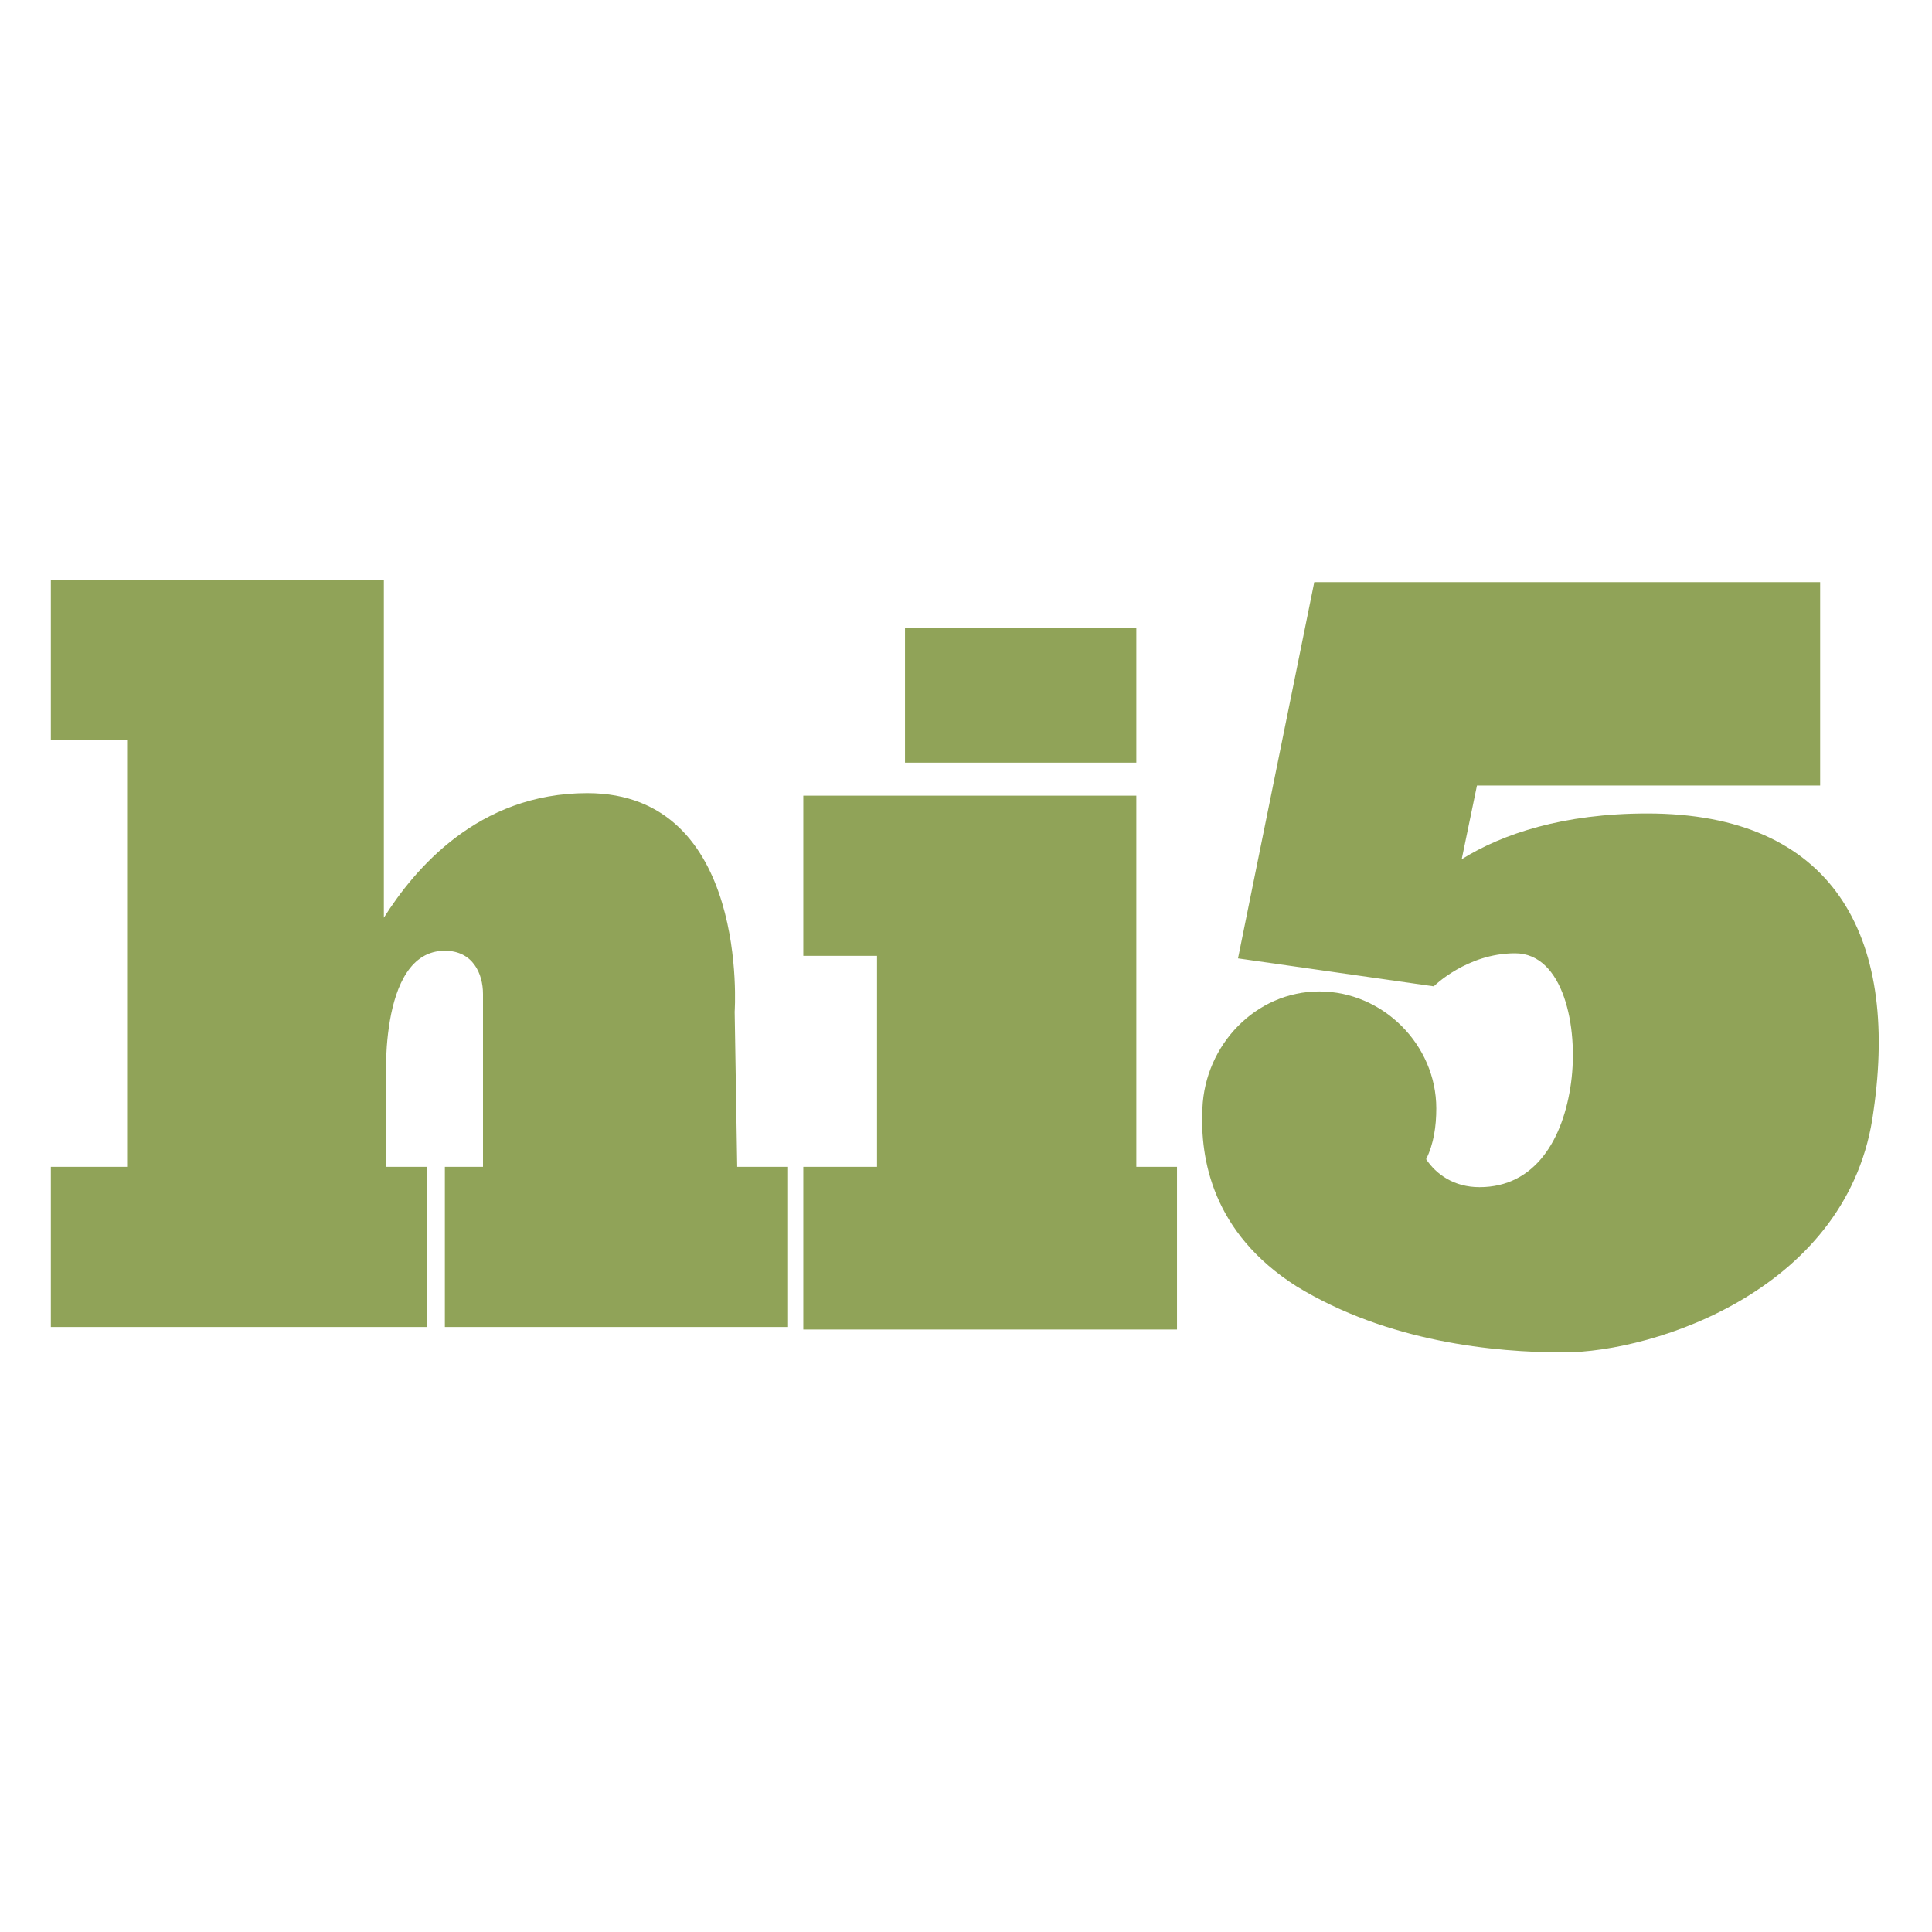 <?xml version="1.0" ?><!DOCTYPE svg  PUBLIC '-//W3C//DTD SVG 1.1//EN'  'http://www.w3.org/Graphics/SVG/1.1/DTD/svg11.dtd'><svg id="Layer_1" style="enable-background:new 0 0 76 76;" version="1.1" viewBox="0 0 76 76" xml:space="preserve" xmlns="http://www.w3.org/2000/svg" xmlns:xlink="http://www.w3.org/1999/xlink"><style type="text/css">
	.st0{fill:#90A358;}
	.st1{fill:#04B086;}
	.st2{fill:#FFBA00;}
	.st3{fill:#005DE1;}
	.st4{fill:#FF4175;}
	.st5{fill:#171715;}
	.st6{fill:#FFAC35;}
	.st7{fill:#AAC148;}
	.st8{fill:#0067FF;}
	.st9{fill:#00AEF0;}
	.st10{fill:#222A30;}
	.st11{fill:#FFFFFF;}
	.st12{fill:#0074D2;}
	.st13{fill:#D4D1D1;}
	.st14{fill:#01CB3E;}
	.st15{fill:#A6285F;}
	.st16{fill:#1587EA;}
	.st17{fill:#90B24C;}
	.st18{fill:#E65300;}
	.st19{fill:#475993;}
	.st20{fill:#FF007E;}
	.st21{fill:#F34A38;}
	.st22{fill:#333F40;}
	.st23{fill:#FF9414;}
	.st24{fill:#0090E1;}
	.st25{fill:#FC490B;}
	.st26{fill:url(#XMLID_10_);}
	.st27{fill:url(#XMLID_11_);}
	.st28{fill:url(#XMLID_12_);}
	.st29{fill:#00CE62;}
	.st30{fill:#0077B7;}
	.st31{fill:#00FD8D;}
	.st32{fill:#00E470;}
	.st33{fill:#00C967;}
	.st34{fill:#00AD6C;}
	.st35{fill:#EB4427;}
	.st36{fill:#002987;}
	.st37{fill:#0085CC;}
	.st38{fill:#00186A;}
	.st39{fill:#00A4C3;}
	.st40{fill:#FF4B30;}
	.st41{fill:#9F1121;}
	.st42{fill:#2950A1;}
	.st43{fill:#CF2217;}
	.st44{fill:#0088C3;}
	.st45{fill:#FF1A03;}
	.st46{fill:#00AAF2;}
	.st47{fill:#050505;}
	.st48{fill:url(#SVGID_1_);}
	.st49{fill:url(#SVGID_2_);}
	.st50{fill:url(#SVGID_3_);}
	.st51{fill:url(#SVGID_4_);}
	.st52{fill:url(#SVGID_5_);}
	.st53{fill:url(#SVGID_6_);}
	.st54{fill:url(#SVGID_7_);}
	.st55{fill:url(#SVGID_8_);}
	.st56{fill:url(#SVGID_9_);}
	.st57{fill:url(#SVGID_10_);}
	.st58{fill:url(#SVGID_11_);}
	.st59{fill:#00D95F;}
	.st60{fill:#FF4403;}
	.st61{fill:#518FE1;}
	.st62{fill:#2A445D;}
	.st63{fill:#76A9EA;}
	.st64{fill:#69B4E5;}
	.st65{fill:#7AD06D;}
	.st66{fill:#00769D;}
	.st67{fill:#DC0000;}
	.st68{fill:#F61C0D;}
</style><g><g><g><g><polygon class="st0" points="46.3,45.9 44.7,45.9 44.7,31.3 31.6,31.3 31.6,37.6 34.5,37.6 34.5,45.9 31.6,45.9 31.6,52.3       46.3,52.3     "/><rect class="st0" height="5.3" width="9.1" x="35.6" y="24.7"/><path class="st0" d="M28.9,39.8c0,0,0.6-8.6-5.8-8.6c-4.3,0-6.8,3-8,4.9V22.8H2v6.3h3v16.8H2v6.3h14.8v-6.3h-1.6v-3      c0,0-0.4-5.5,2.3-5.5c1.1,0,1.5,0.9,1.5,1.7c0,2.2,0,6.8,0,6.8h-1.5v6.3h13.5v-6.3h-2L28.9,39.8L28.9,39.8z"/></g><path class="st0" d="M64.8,32c-3.3,0-5.7,0.8-7.3,1.8l0.6-2.9h13.5v-8H59.7h-7.6h-0.4l-3,14.8l7.7,1.1c0,0,1.3-1.3,3.2-1.3     c1.9,0,2.5,2.9,2.2,5.1c-0.3,2.2-1.4,4.1-3.6,4.1c-1,0-1.7-0.5-2.1-1.1c0.3-0.6,0.4-1.3,0.4-2c0-2.5-2.1-4.6-4.6-4.6     c-2.5,0-4.5,2.1-4.6,4.6c-0.1,2,0.4,4.9,3.7,7c3.6,2.2,7.8,2.6,10.5,2.6c3.6,0,11.3-2.5,12.2-9.5C74.7,36.8,72.1,32,64.8,32z"/></g></g></g></svg>